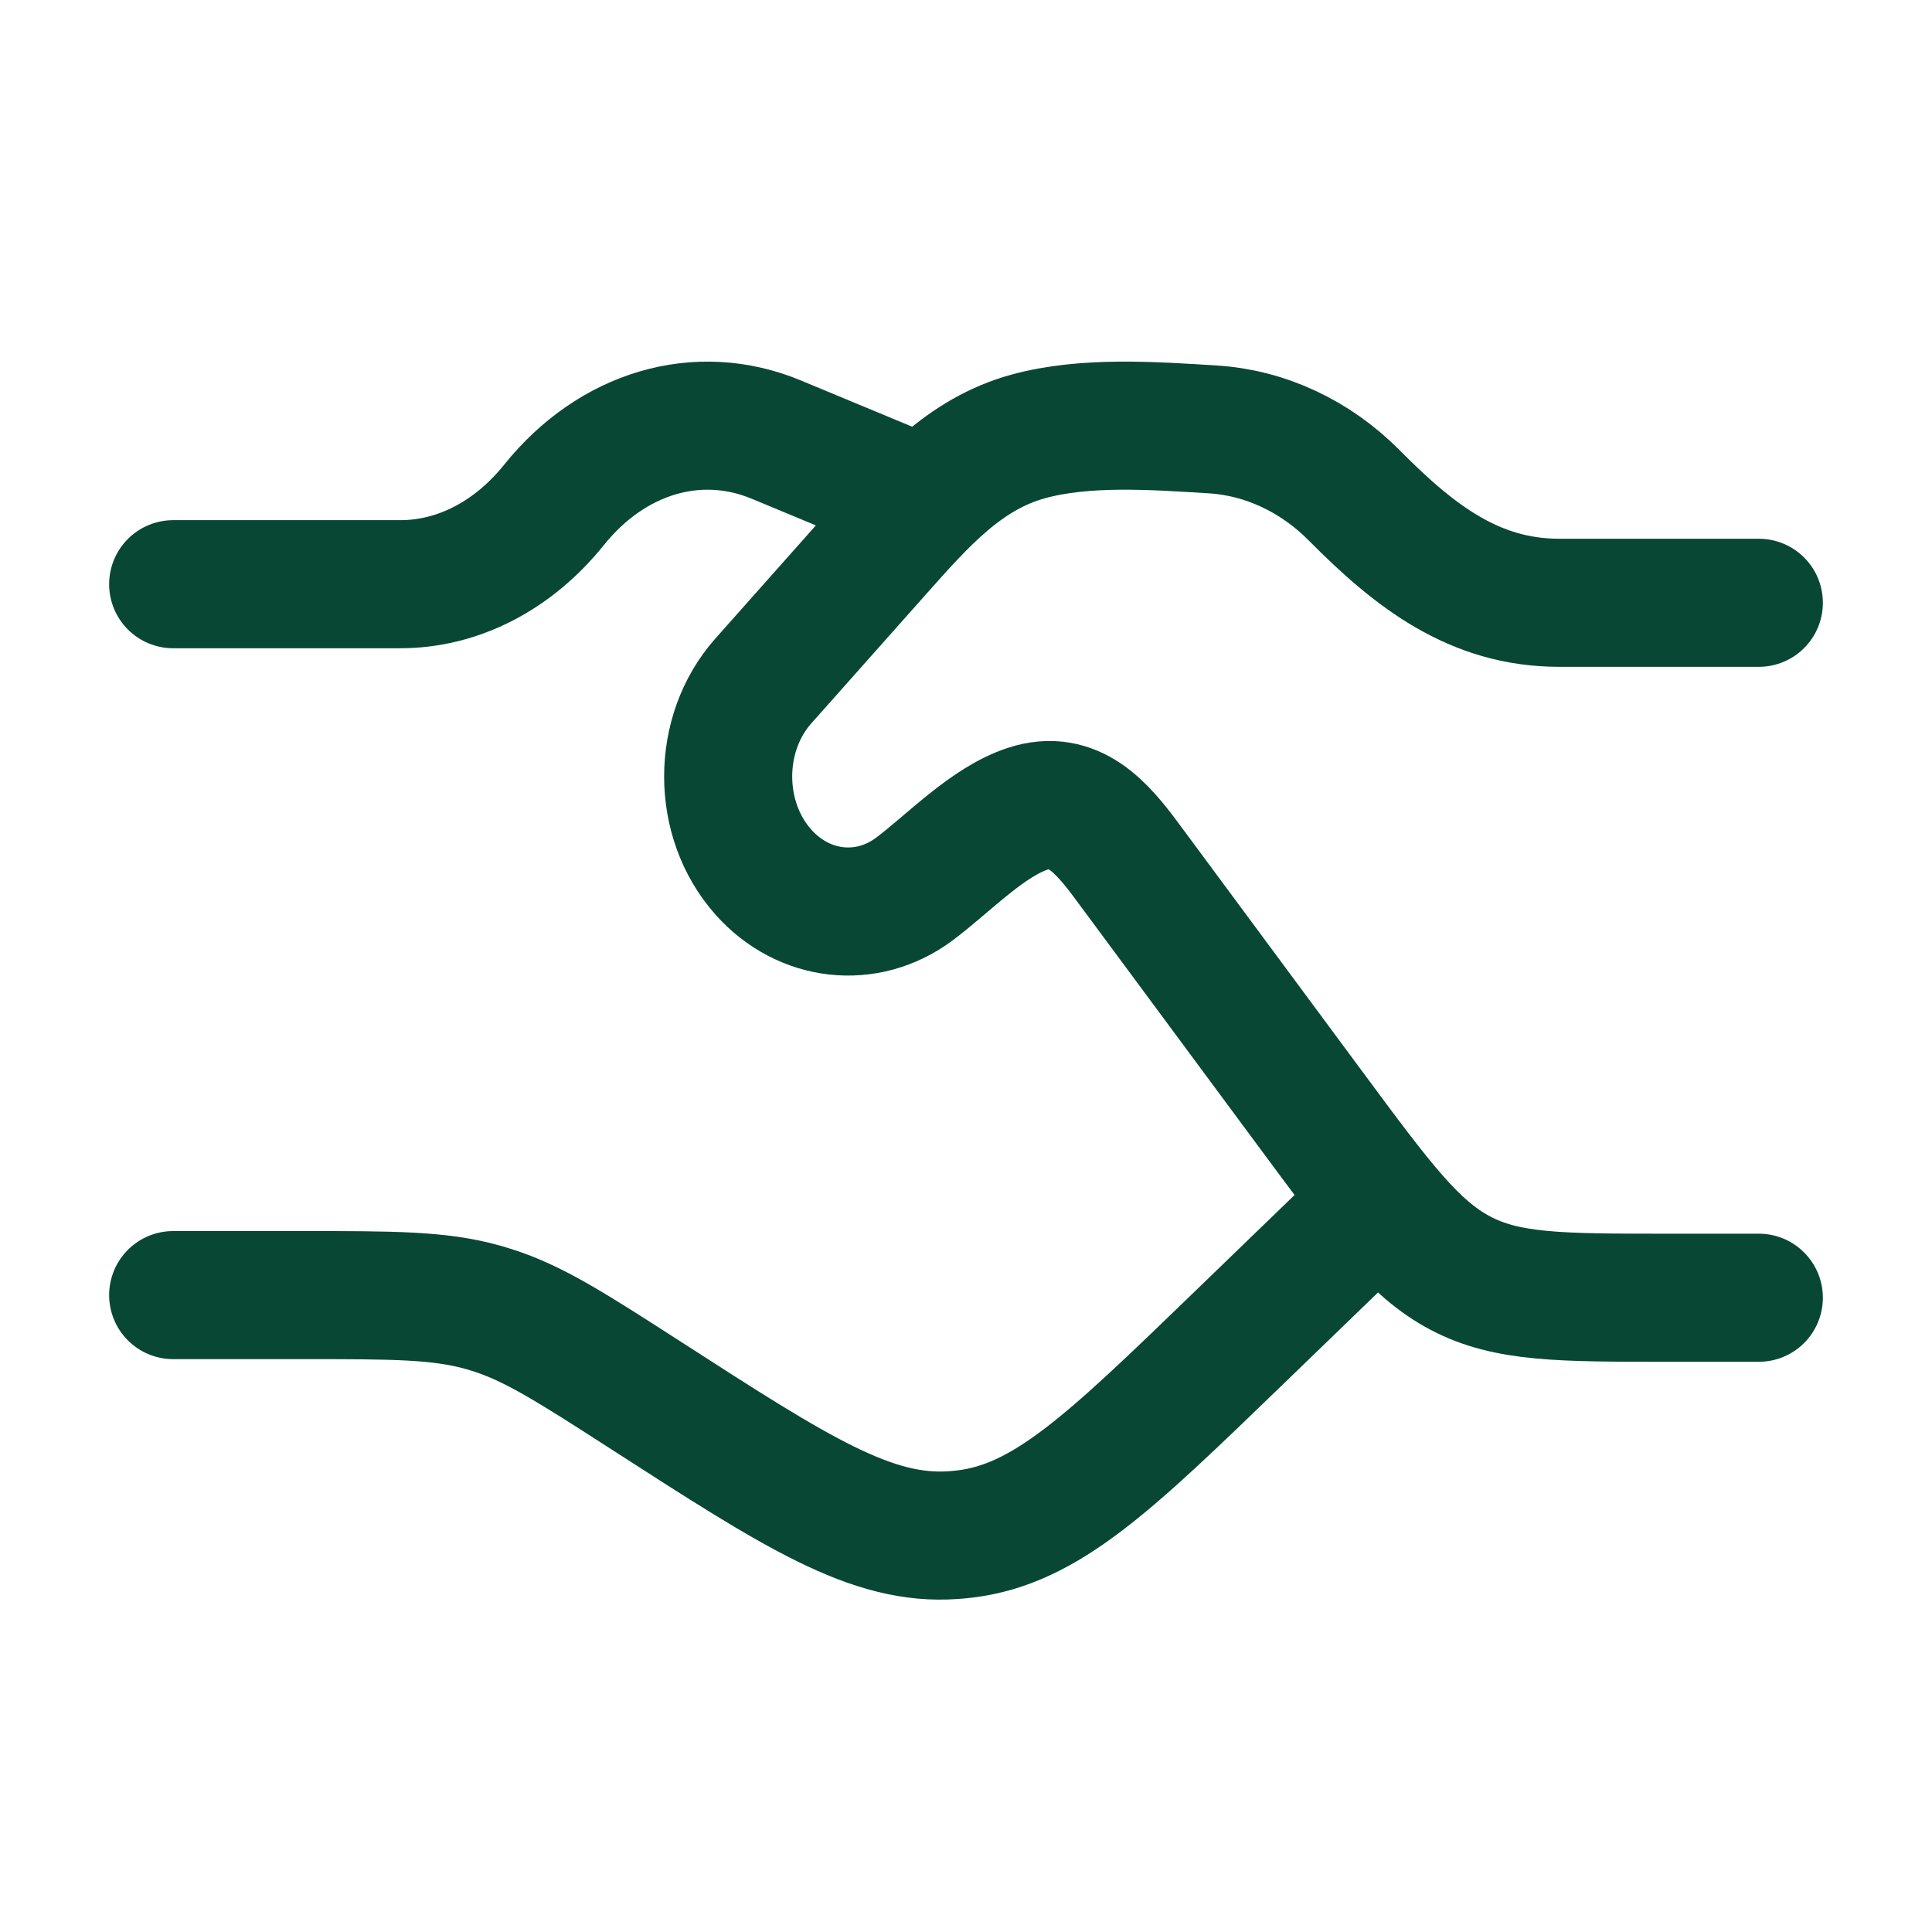<?xml version="1.0" encoding="UTF-8"?> <svg xmlns="http://www.w3.org/2000/svg" width="44" height="44" viewBox="0 0 44 44" fill="none"><path d="M3.944 13.305H9.117C10.429 13.305 11.688 12.656 12.616 11.5C13.941 9.849 15.901 9.272 17.678 10.011L20.194 11.056M3.944 29.495H6.871C8.964 29.495 10.011 29.495 11.001 29.774C11.049 29.788 11.097 29.802 11.145 29.817C12.128 30.115 12.999 30.677 14.741 31.799C18.15 33.996 19.855 35.095 21.712 34.961C21.8 34.955 21.887 34.947 21.974 34.936C23.823 34.715 25.271 33.315 28.169 30.514L31.028 27.75" stroke="#084734" stroke-width="2.917" stroke-linecap="round"></path><path d="M40.056 13.728H35.511C33.587 13.728 32.228 12.682 30.848 11.288C29.954 10.385 28.812 9.853 27.613 9.779C26.272 9.697 24.718 9.582 23.415 9.94C21.966 10.338 21.009 11.429 19.996 12.569L17.383 15.51C16.317 16.711 16.317 18.658 17.383 19.859C18.304 20.895 19.747 21.056 20.83 20.243C21.609 19.658 22.495 18.713 23.414 18.416C24.448 18.081 25.089 18.833 25.675 19.625L29.864 25.284C31.419 27.384 32.196 28.435 33.259 28.995C34.322 29.555 35.536 29.555 37.965 29.555H40.056" stroke="#084734" stroke-width="2.917" stroke-linecap="round"></path></svg> 